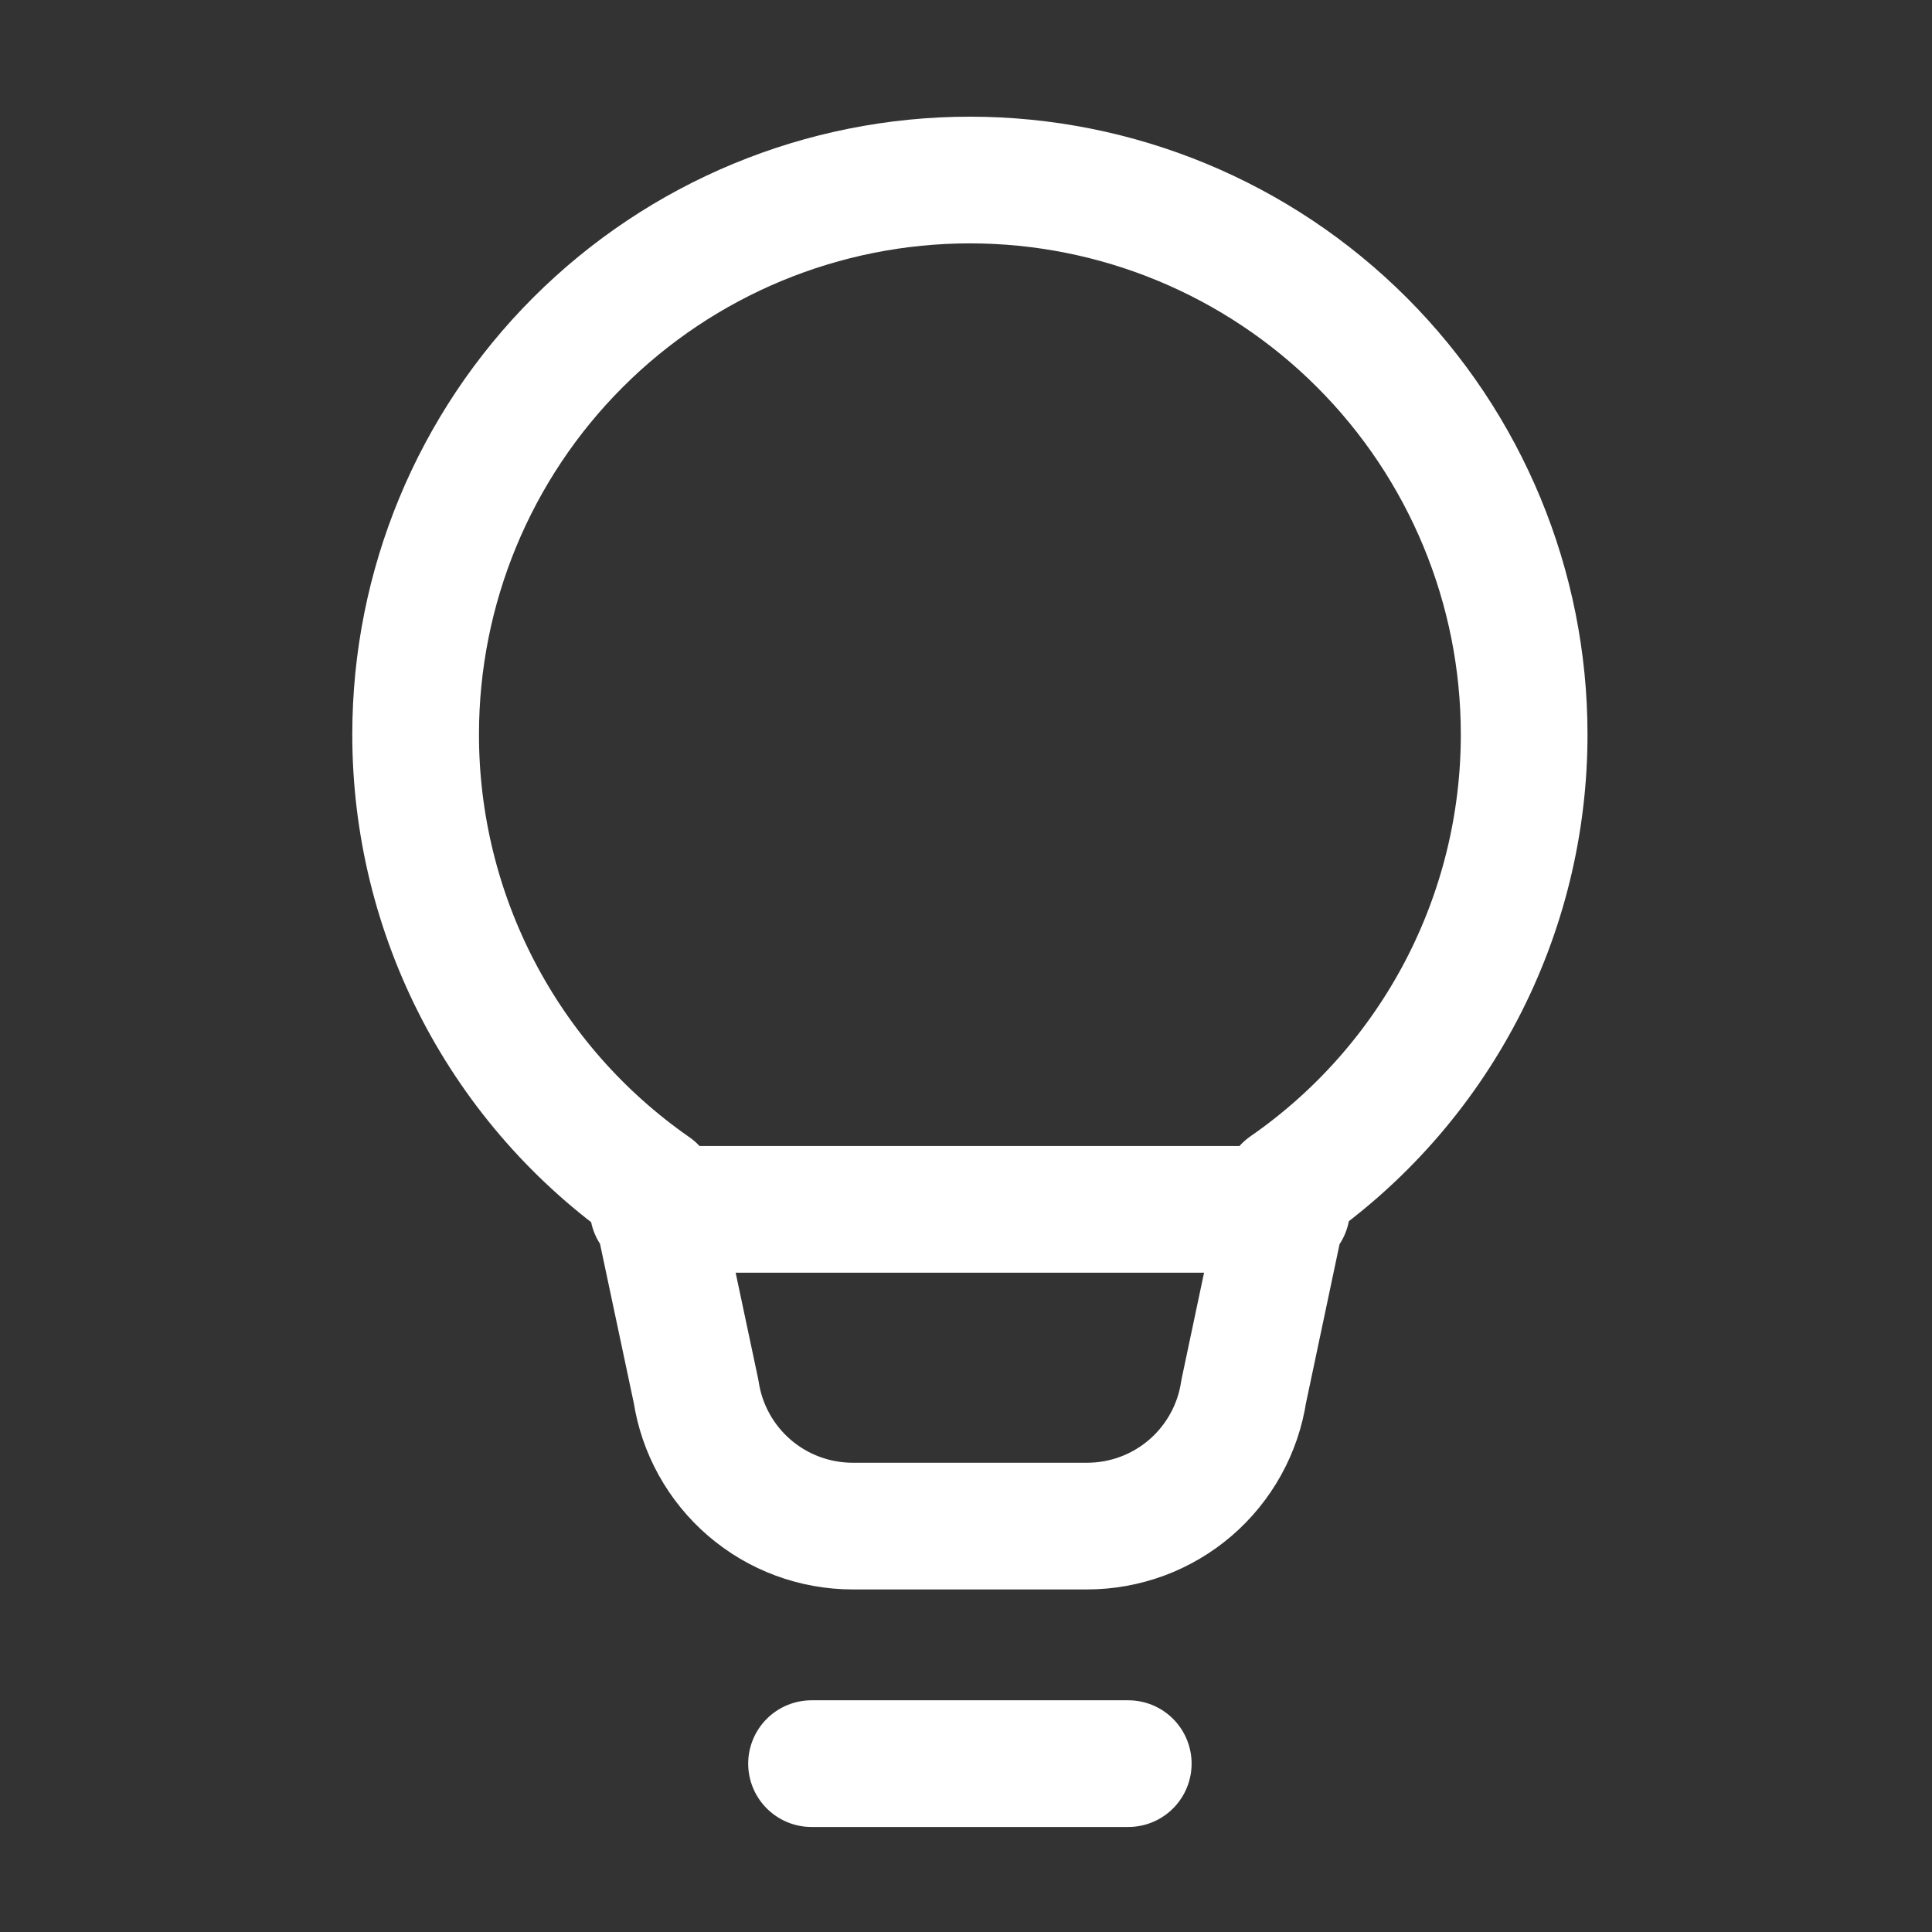 <svg xmlns="http://www.w3.org/2000/svg" fill="none" viewBox="0 0 61 61" height="61" width="61">
<rect x="0" y="0" width="61" height="61" fill="#333333" stroke="none"/>
<path stroke-linejoin="round" stroke-linecap="round" stroke-width="4" stroke="white" d="M25.623 55.684H35.623M20.623 38.184H40.623M13.123 23.184C13.123 18.542 14.967 14.091 18.249 10.809C21.531 7.527 25.982 5.684 30.623 5.684C35.264 5.684 39.715 7.527 42.997 10.809C46.279 14.091 48.123 18.542 48.123 23.184C48.125 26.001 47.444 28.778 46.138 31.274C44.831 33.771 42.939 35.914 40.623 37.519L39.268 43.934C39.089 45.116 38.491 46.195 37.585 46.975C36.678 47.755 35.522 48.183 34.325 48.184H26.921C25.725 48.183 24.568 47.755 23.662 46.975C22.755 46.195 22.157 45.116 21.978 43.934L20.623 37.546C18.306 35.935 16.414 33.788 15.108 31.287C13.802 28.785 13.121 26.005 13.123 23.184Z"></path>
</svg>
